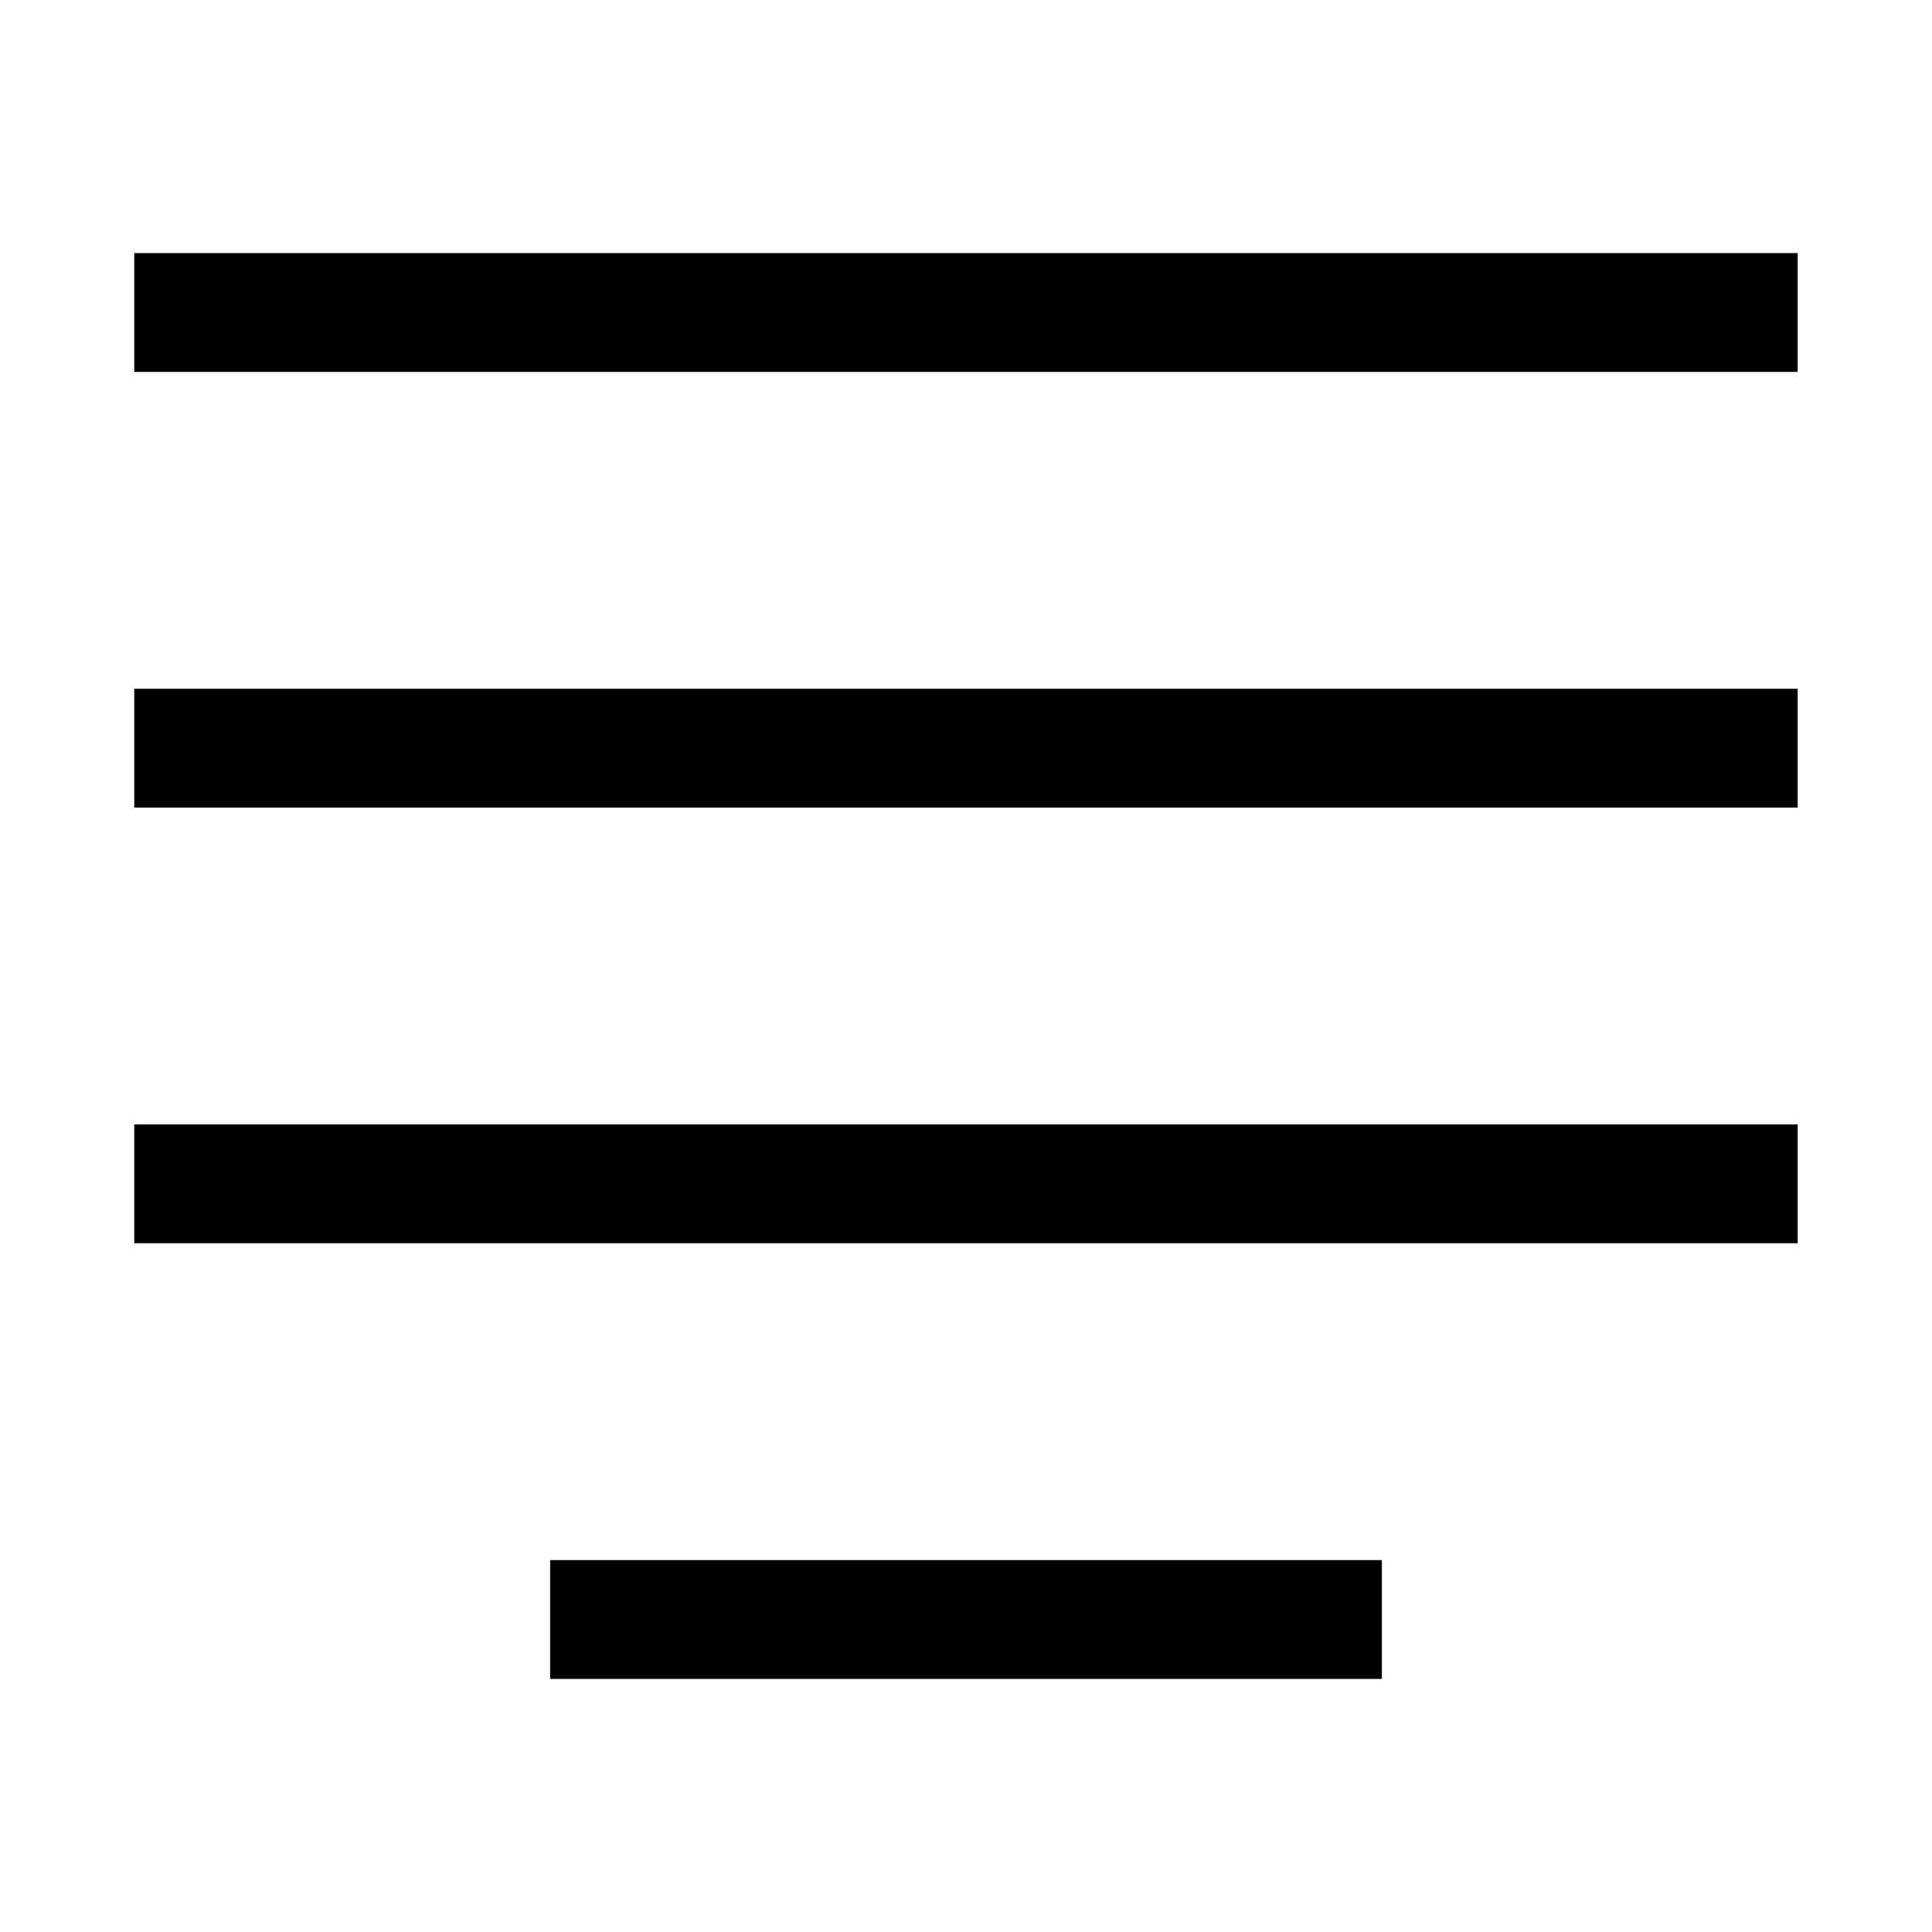 <?xml version="1.0" encoding="UTF-8"?>
<!-- Uploaded to: SVG Repo, www.svgrepo.com, Generator: SVG Repo Mixer Tools -->
<svg fill="#000000" width="800px" height="800px" version="1.1" viewBox="144 144 512 512" xmlns="http://www.w3.org/2000/svg">
 <g>
  <path d="m179.58 211.07h440.83v31.488h-440.83z"/>
  <path d="m289.79 557.44h220.42v31.488h-220.42z"/>
  <path d="m179.58 441.98h440.83v31.488h-440.83z"/>
  <path d="m179.58 326.53h440.83v31.488h-440.83z"/>
 </g>
</svg>